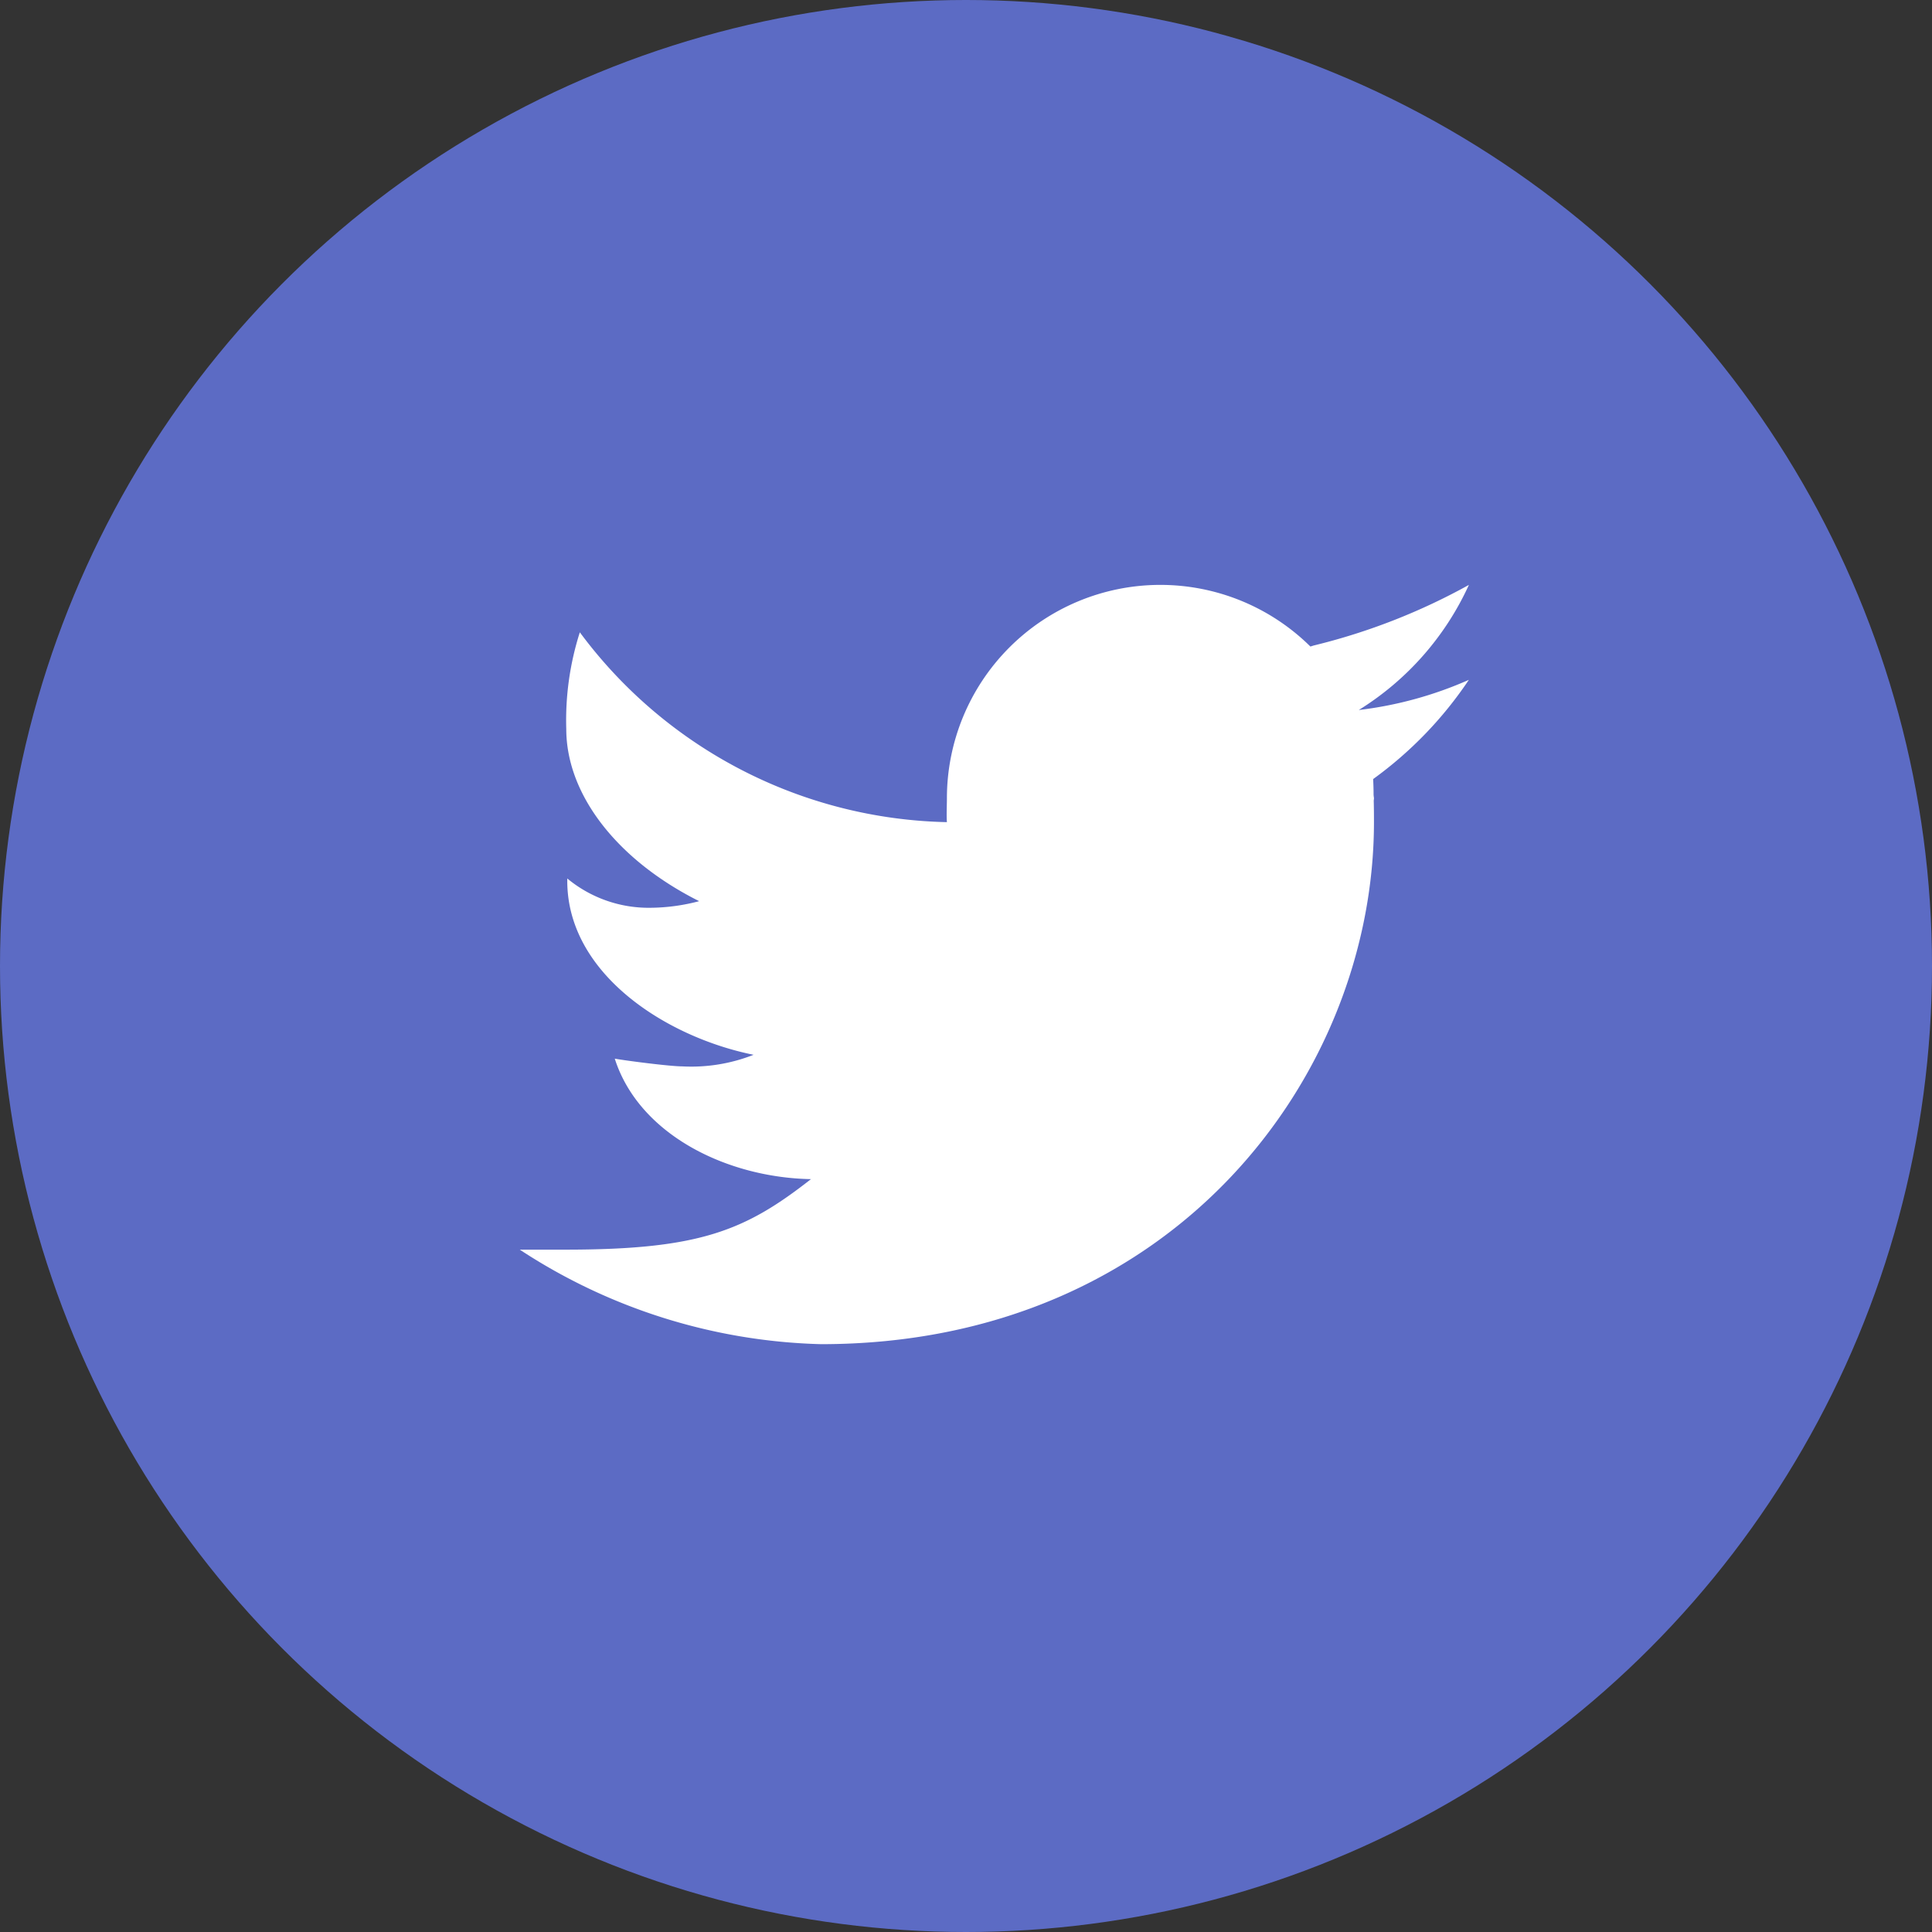 <svg xmlns="http://www.w3.org/2000/svg" xmlns:xlink="http://www.w3.org/1999/xlink" width="50" height="50" viewBox="0 0 50 50">
  <rect x="0" y="0" width="50" height="50" fill="#333333" stroke="none"/>
  <defs>
    <clipPath id="clip-Twitter-icon-White-50x50">
      <rect width="50" height="50"/>
    </clipPath>
  </defs>
  <g id="Twitter-icon-White-50x50" clip-path="url(#clip-Twitter-icon-White-50x50)">
    <g id="Gruppe_43" data-name="Gruppe 43" transform="translate(-7092 -17312)">
      <circle id="Ellipse_8" data-name="Ellipse 8" cx="25" cy="25" r="25" transform="translate(7092 17312)" fill="#5c6bc4"/>
      <path id="icons8-twitter" d="M26.563,4a16.16,16.16,0,0,1-4.01,1.567c-.033.009-.06.02-.092.028a5.524,5.524,0,0,0-9.407,3.931c0,.161-.014.457,0,.614a12.14,12.14,0,0,1-9.5-4.913,7.478,7.478,0,0,0-.351,2.5c0,1.721,1.345,3.411,3.439,4.458a5.034,5.034,0,0,1-1.253.171,3.3,3.3,0,0,1-2.16-.758v.063c0,2.4,2.552,4.042,4.822,4.5a4.4,4.4,0,0,1-1.842.3c-.319,0-1.449-.146-1.751-.2.631,1.971,2.908,3.079,5.078,3.118-1.7,1.331-2.875,1.825-6.351,1.825H2A14.887,14.887,0,0,0,9.795,23.65c9.125,0,14.311-6.955,14.311-13.511,0-.106,0-.327-.006-.549,0-.022.006-.043.006-.065s-.01-.065-.01-.1c0-.167-.007-.323-.011-.4a10.092,10.092,0,0,0,2.477-2.568,9.911,9.911,0,0,1-2.849.781A7.439,7.439,0,0,0,26.563,4Z" transform="translate(7103.452 17323.137)" fill="#fff"/>
    </g>
  </g>
</svg>
